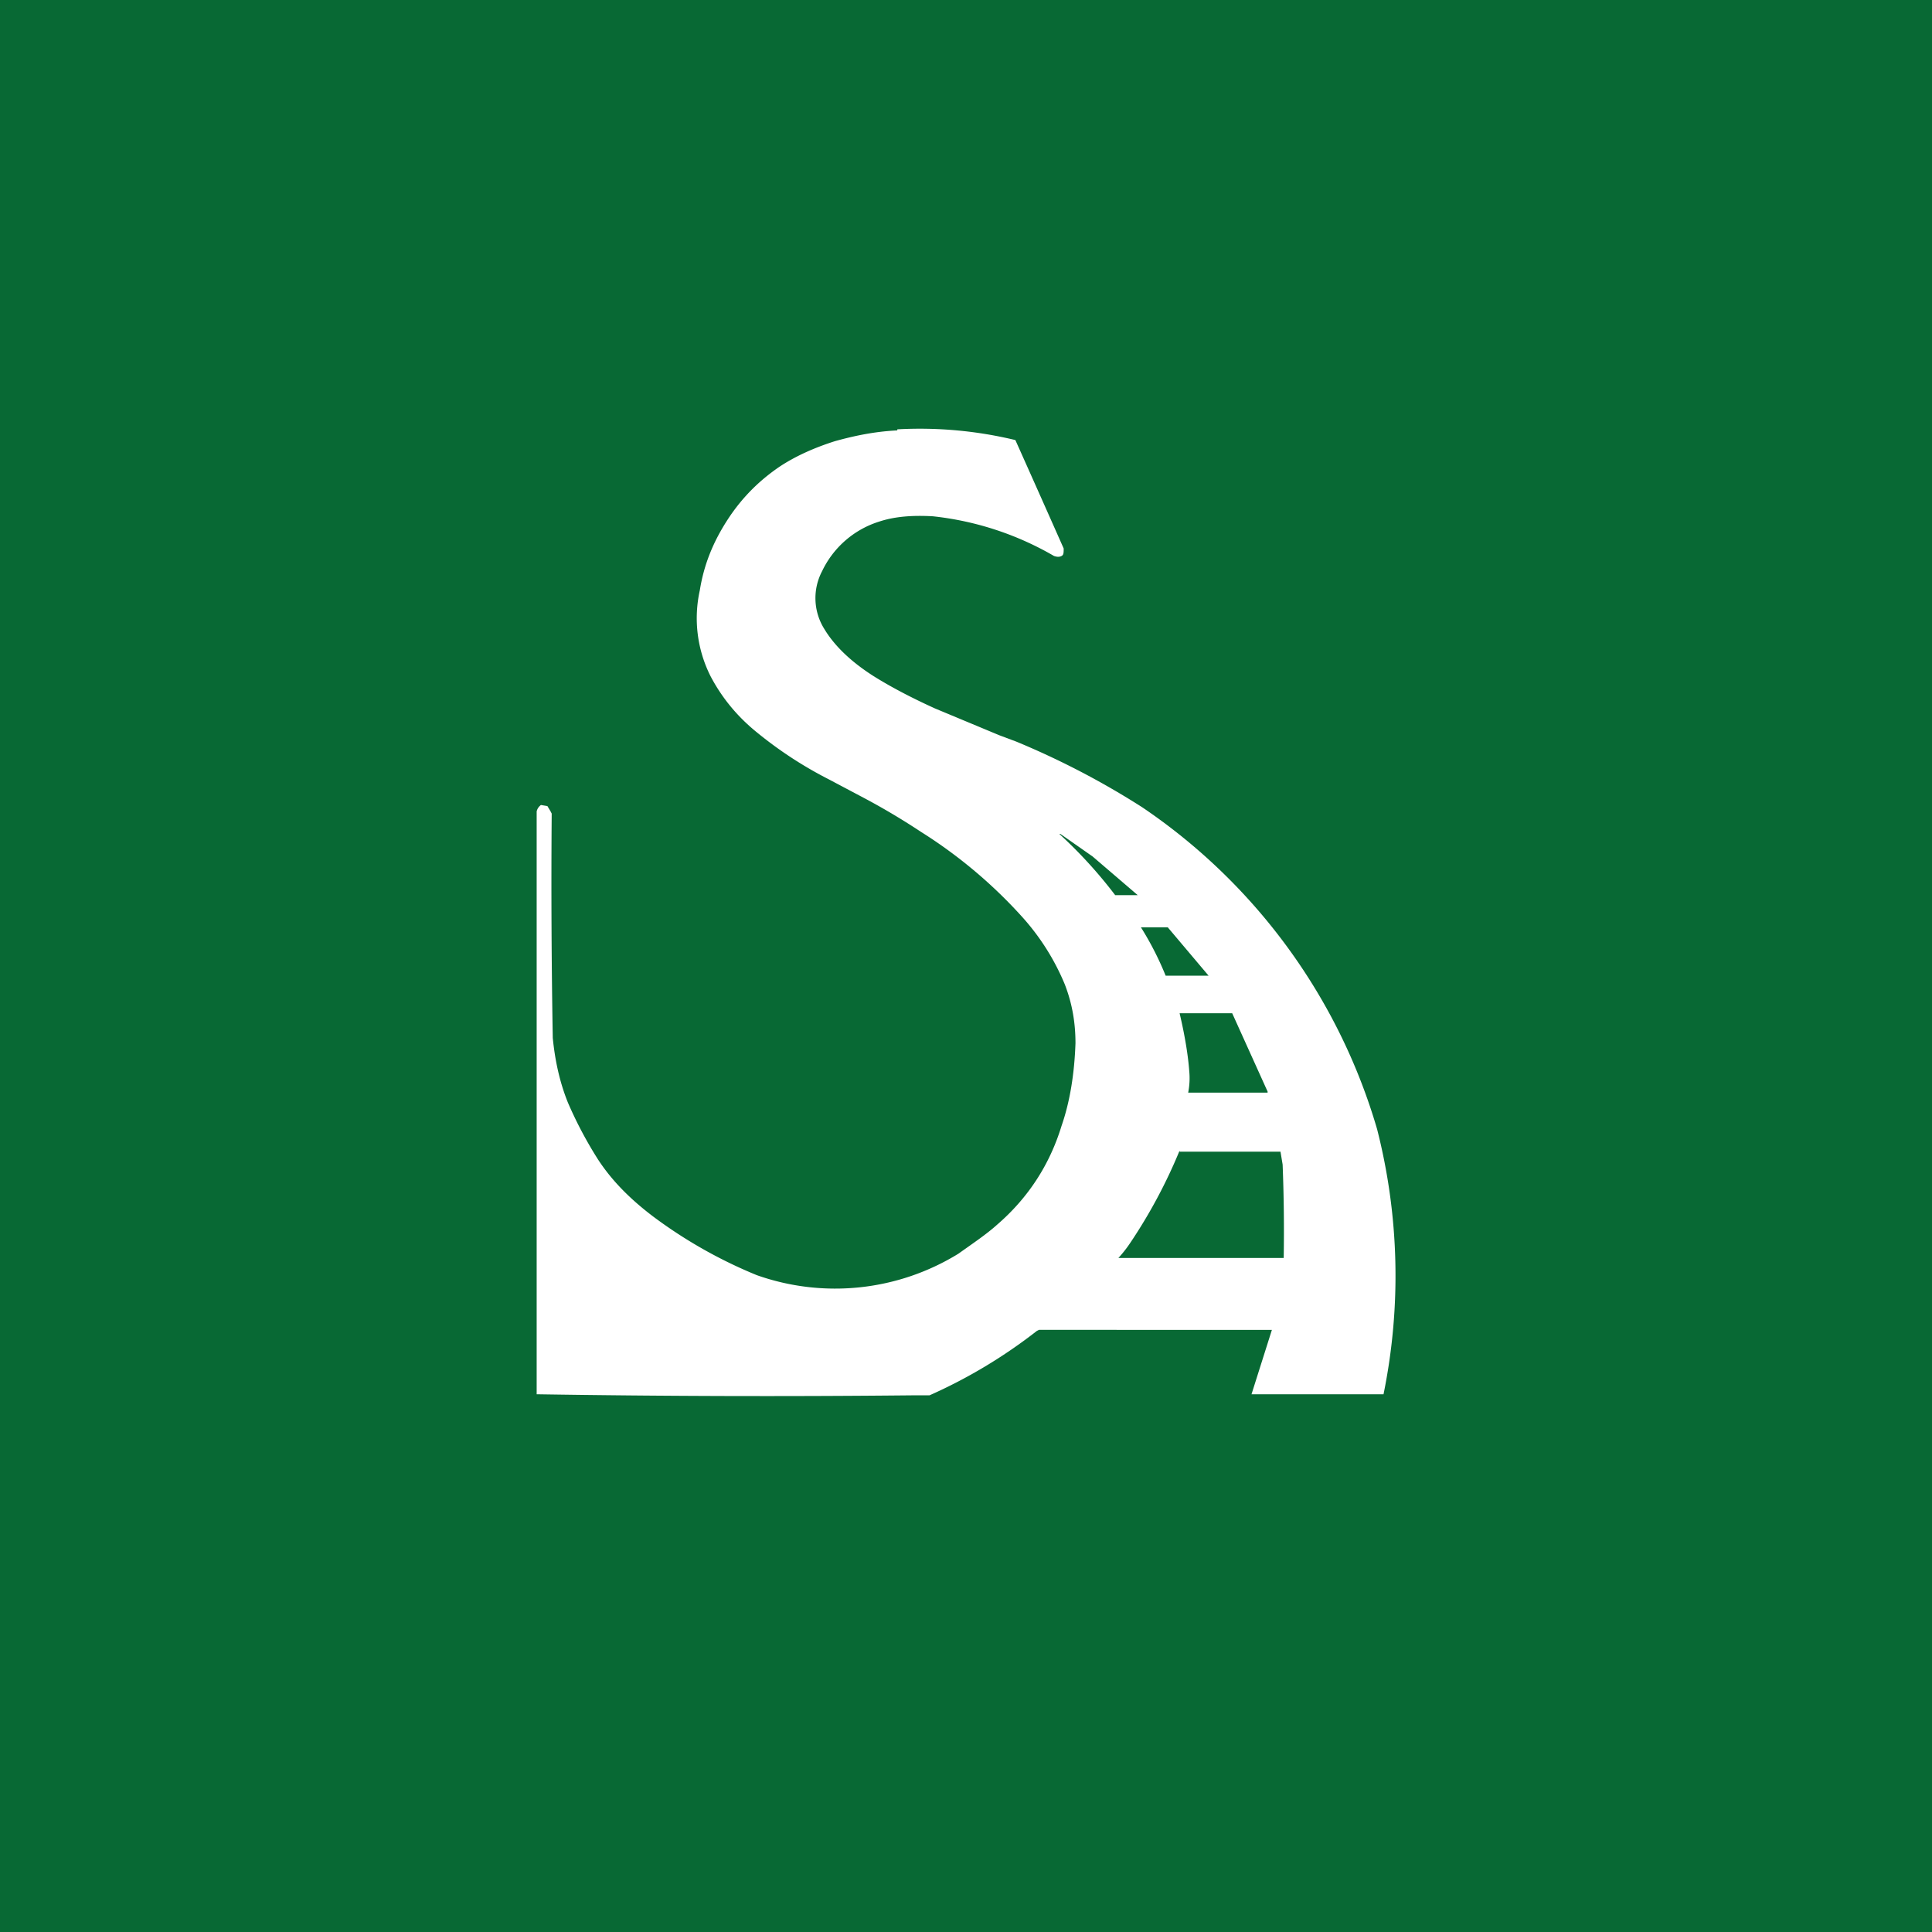 <!-- by TradingView --><svg width="18" height="18" viewBox="0 0 18 18" xmlns="http://www.w3.org/2000/svg"><path fill="#086934" d="M0 0h18v18H0z"/><path d="M8.36 4a3.8 3.8 0 0 1 1.1.1 284.78 284.78 0 0 1 .45 1.01c0 .04 0 .06-.02.07-.02.01-.04.01-.07 0a2.85 2.85 0 0 0-1.13-.37c-.18-.01-.35 0-.5.05a.88.88 0 0 0-.53.46.54.54 0 0 0 .02.54c.09.15.24.3.46.44.16.1.35.2.57.3l.6.25.16.06a7.54 7.54 0 0 1 1.17.61 5.47 5.47 0 0 1 2.19 3 5.52 5.52 0 0 1 .06 2.47h-1.23l.19-.6H9.68l-.02.01a4.77 4.77 0 0 1-1 .6H8.5a135.1 135.1 0 0 1-3.5-.01V7.56a.1.1 0 0 1 .04-.06l.06.01.03.05.01.02a83.41 83.41 0 0 0 .01 2.09c.02.2.06.4.14.6a3.76 3.76 0 0 0 .28.53c.13.2.3.37.51.53a4.38 4.38 0 0 0 .97.55 2.19 2.19 0 0 0 1.88-.2c.14-.1.26-.18.36-.27.29-.25.49-.56.6-.92.08-.23.12-.49.13-.77 0-.19-.03-.37-.1-.55a2.19 2.19 0 0 0-.39-.62 4.48 4.48 0 0 0-.95-.8 6.4 6.4 0 0 0-.52-.31l-.34-.18a3.73 3.73 0 0 1-.66-.43c-.2-.16-.34-.34-.44-.53a1.2 1.2 0 0 1-.1-.8c.04-.25.13-.46.26-.66s.29-.36.48-.49c.15-.1.33-.18.52-.24.18-.05.37-.09.58-.1Zm2.63 6.72a4.84 4.84 0 0 1-.46.86 1.15 1.15 0 0 1-.11.14h1.54a15.75 15.75 0 0 0-.01-.87l-.02-.12h-.94Zm0-1.28c.05.21.08.4.09.54a.7.7 0 0 1-.01.2h.74v-.01l-.33-.73h-.49Zm-.36-.8a2.88 2.88 0 0 1 .23.45h.4l-.38-.45h-.25Zm-.76-.87a4.3 4.3 0 0 1 .52.57h.21l-.42-.36-.3-.21h-.01Z" fill="#fff"/></svg>